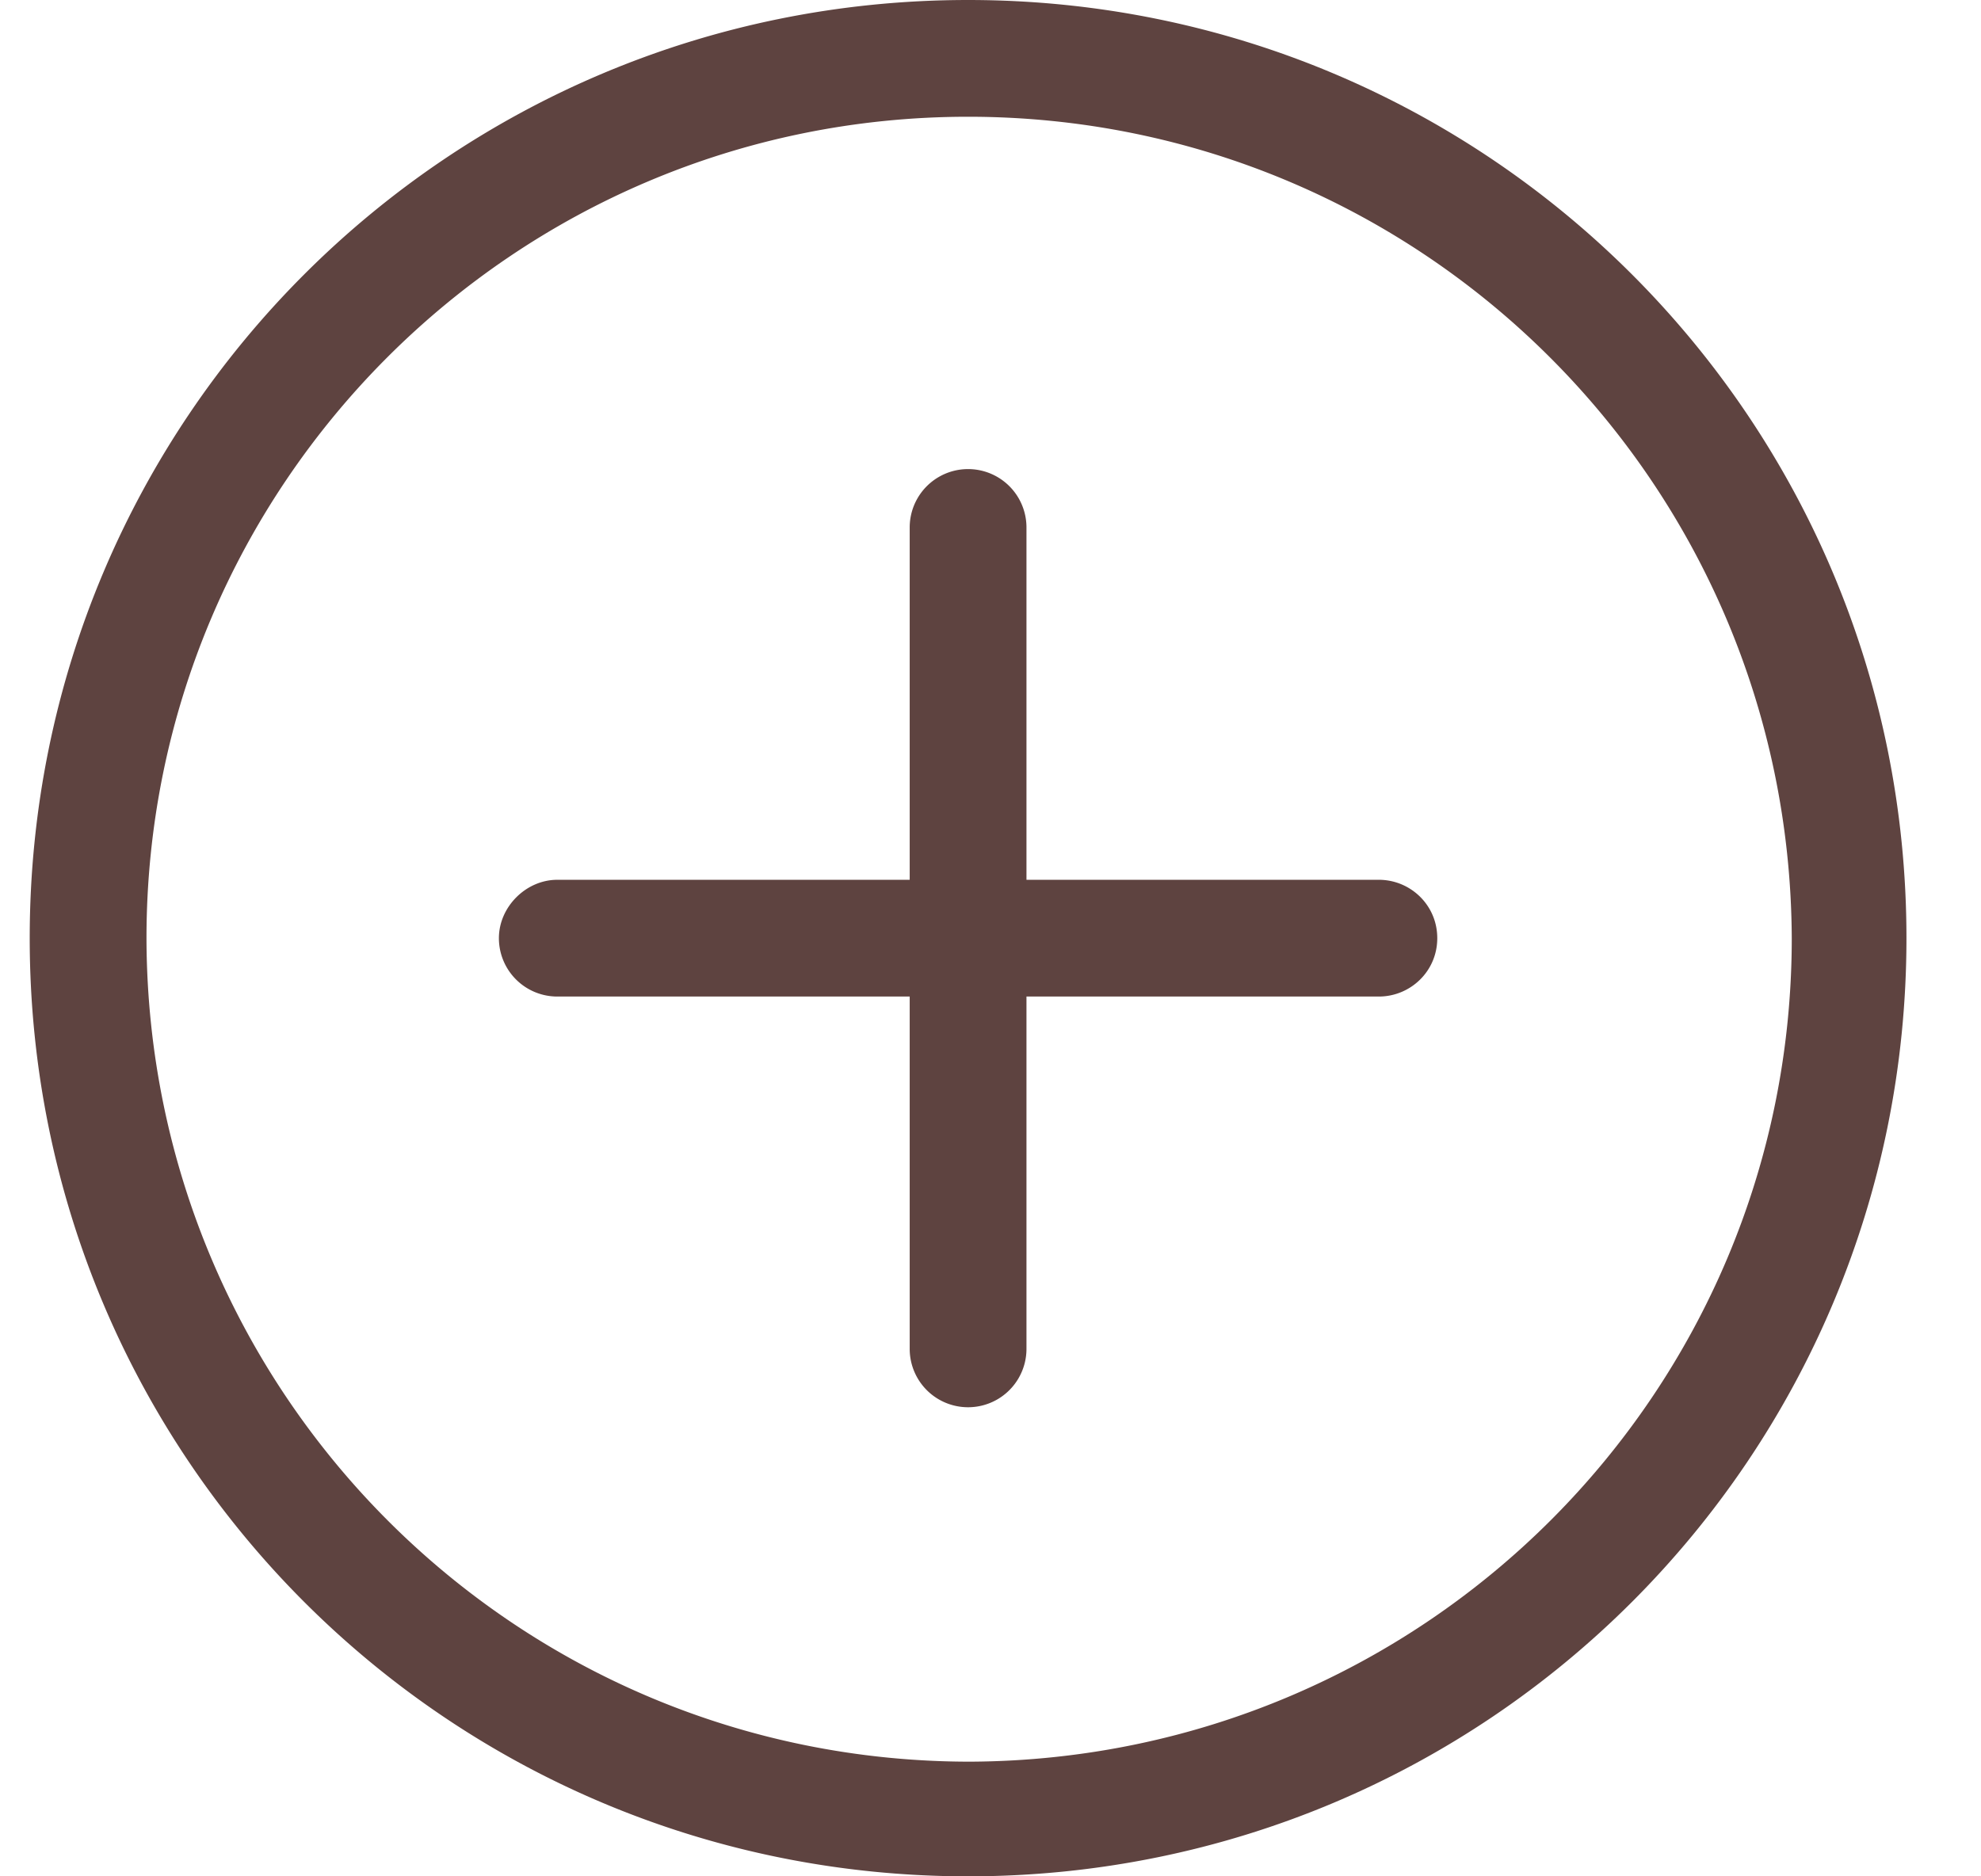 <svg fill="none" height="18" width="19" xmlns="http://www.w3.org/2000/svg"><path d="M9.285 0c-4.98 0-9 4.02-9 9s4.02 9 9 9 9-4.02 9-9-4.02-9-9-9Zm.02 16.9c-4.36 0-7.88-3.52-7.9-7.88V9c0-4.34 3.52-7.88 7.88-7.88 4.36 0 7.88 3.52 7.9 7.88 0 4.36-3.52 7.88-7.88 7.9Zm4.48-7.9c0 .32-.26.56-.56.56h-3.38v3.38a.559.559 0 1 1-1.12 0V9.56h-3.38a.56.56 0 0 1-.56-.56c0-.3.26-.56.56-.56h3.38V5.06a.56.56 0 1 1 1.12 0v3.38h3.38c.3 0 .56.24.56.56Z" fill="#5E4340"></path></svg>